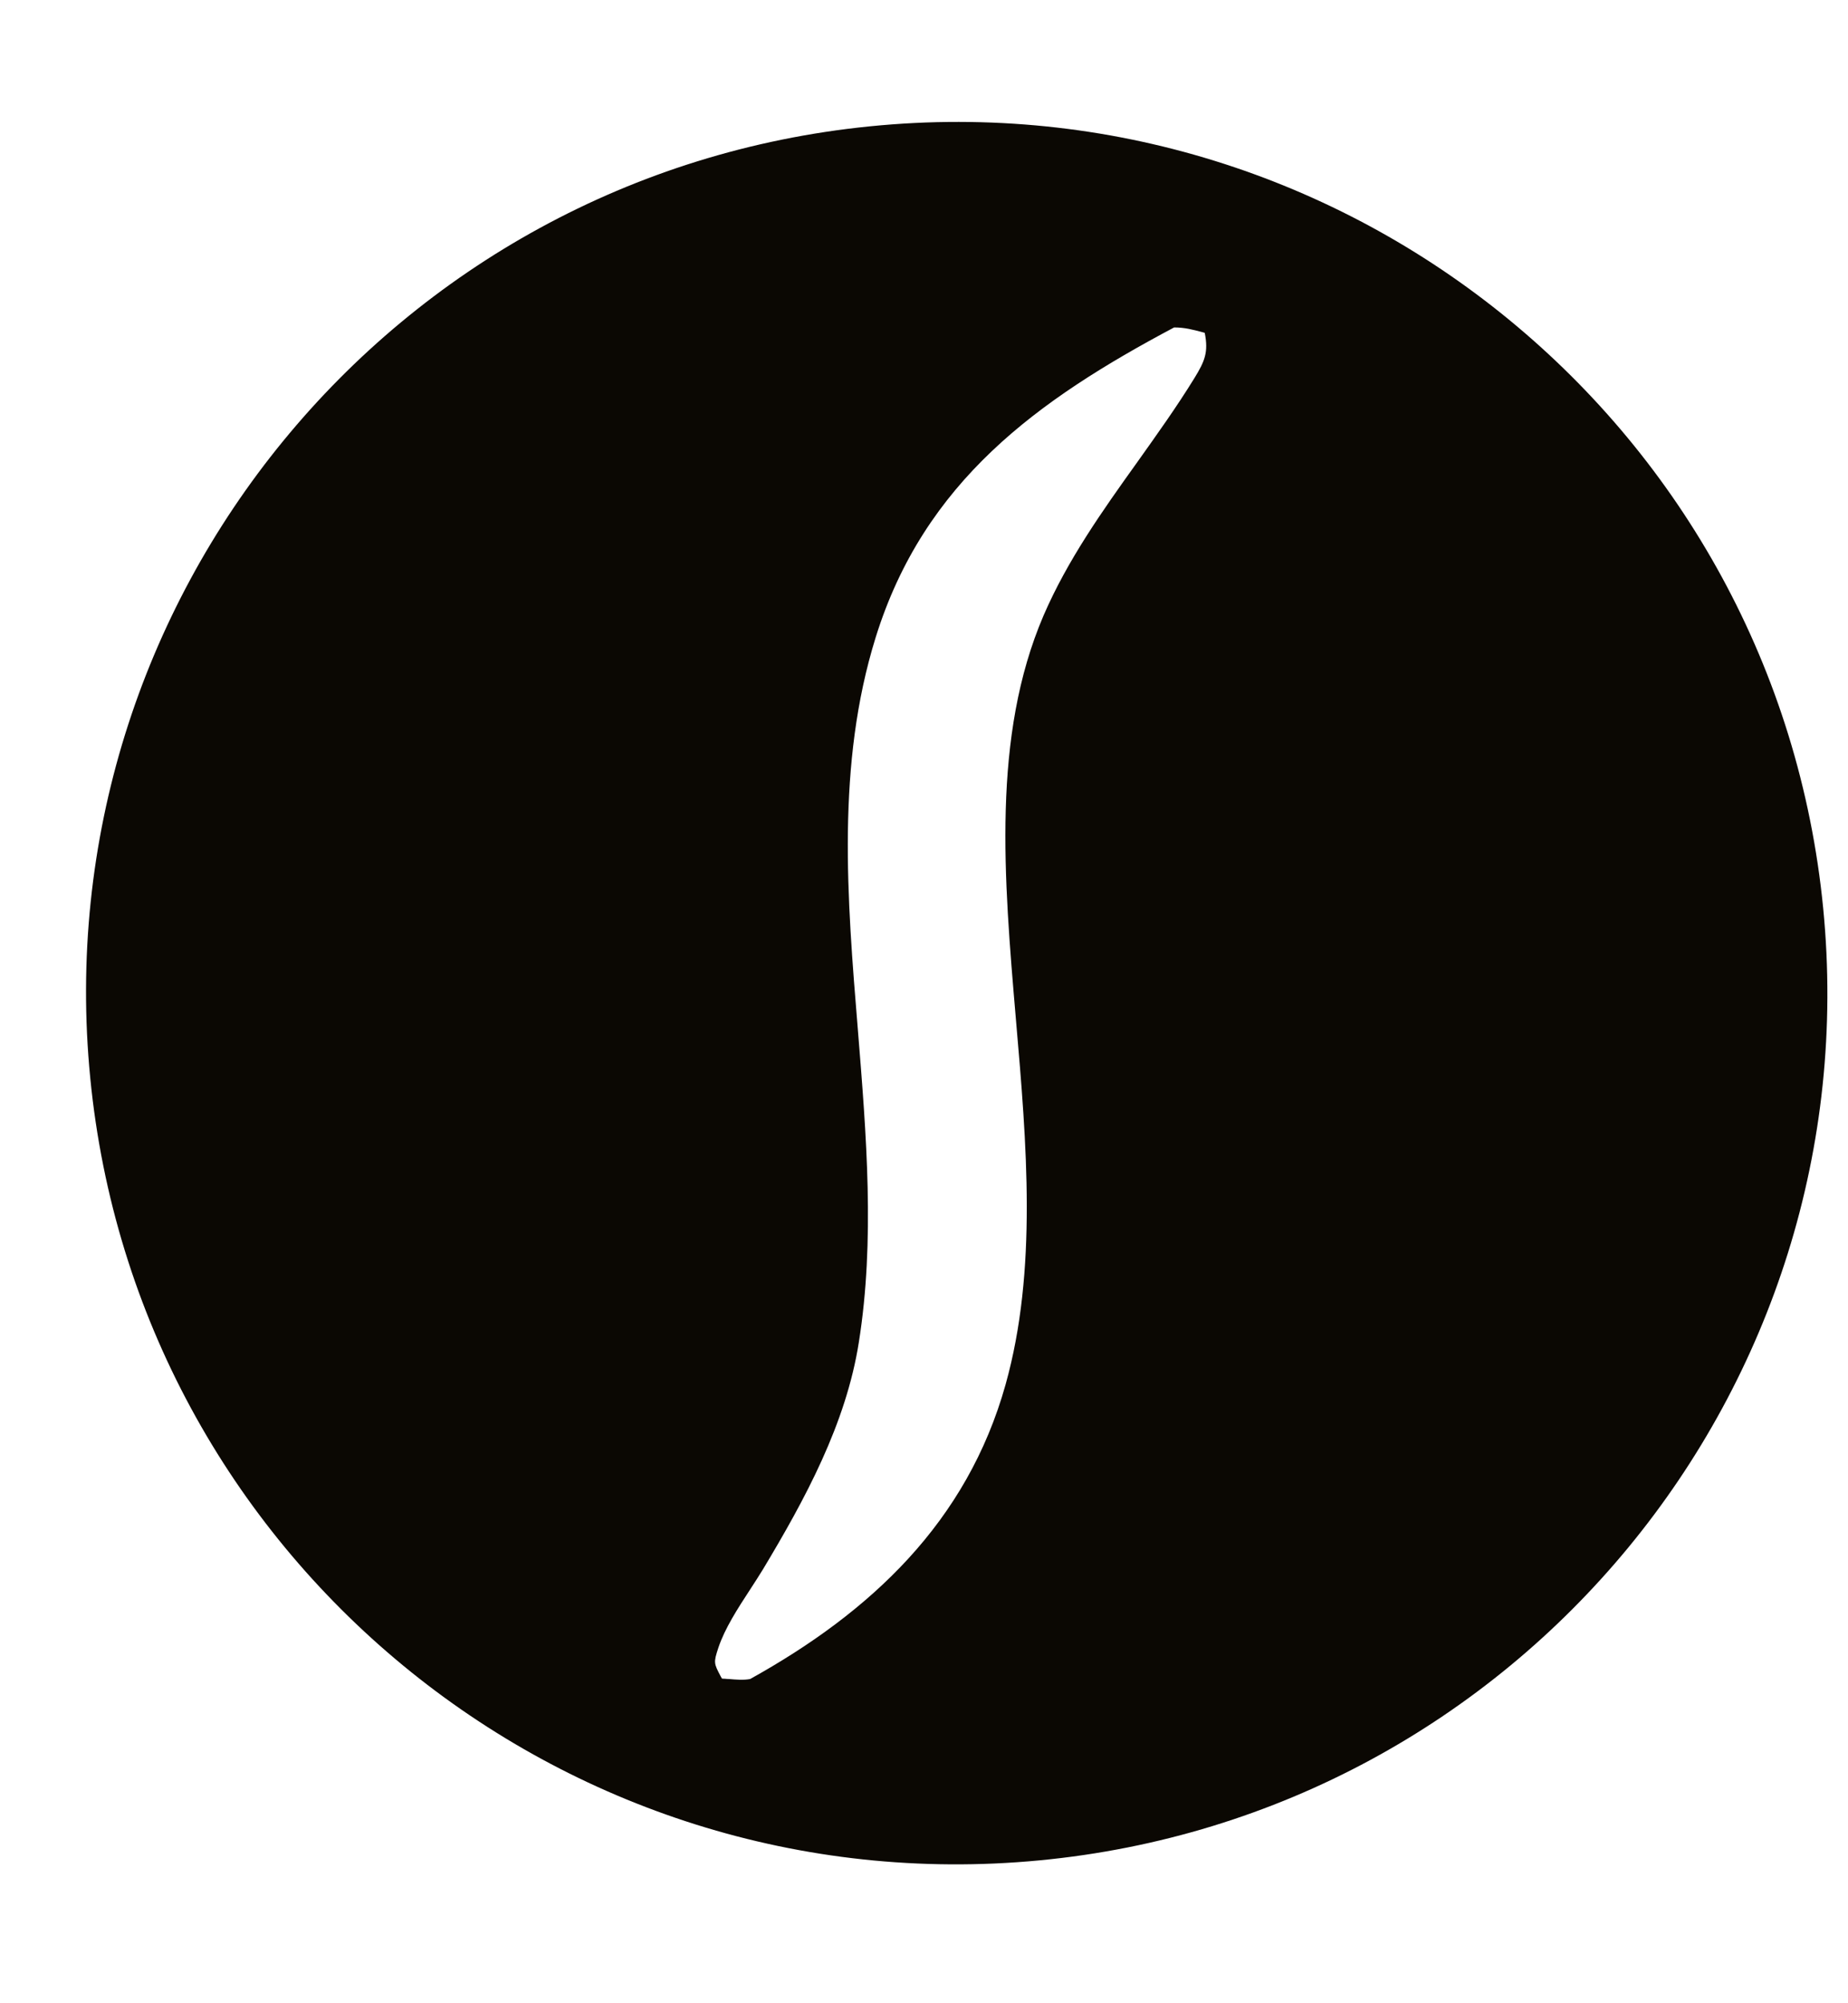 <svg width="12" height="13" viewBox="0 0 12 13" fill="none" xmlns="http://www.w3.org/2000/svg">
<path d="M11.839 5.895C11.534 2.781 8.76 0.507 5.647 0.82C2.546 1.131 0.282 3.893 0.586 6.995C0.889 10.097 3.645 12.368 6.748 12.073C9.862 11.777 12.143 9.008 11.839 5.895ZM7.624 2.125C7.693 2.125 7.745 2.139 7.809 2.156L7.823 2.16C7.848 2.286 7.823 2.344 7.757 2.452C7.642 2.639 7.513 2.819 7.385 2.999C7.158 3.316 6.932 3.634 6.776 3.995C6.44 4.779 6.518 5.693 6.597 6.617C6.667 7.426 6.737 8.242 6.53 8.984C6.28 9.877 5.655 10.461 4.871 10.896C4.828 10.904 4.78 10.9 4.734 10.896C4.724 10.896 4.715 10.895 4.705 10.894C4.699 10.894 4.693 10.894 4.688 10.893L4.68 10.879C4.635 10.794 4.633 10.789 4.665 10.692C4.707 10.567 4.79 10.439 4.869 10.318C4.899 10.272 4.928 10.227 4.955 10.183C5.227 9.73 5.494 9.24 5.577 8.71C5.682 8.049 5.626 7.368 5.571 6.688C5.5 5.825 5.43 4.961 5.686 4.137C6.001 3.124 6.737 2.596 7.624 2.125Z" fill="#0B0803"/>
</svg>
